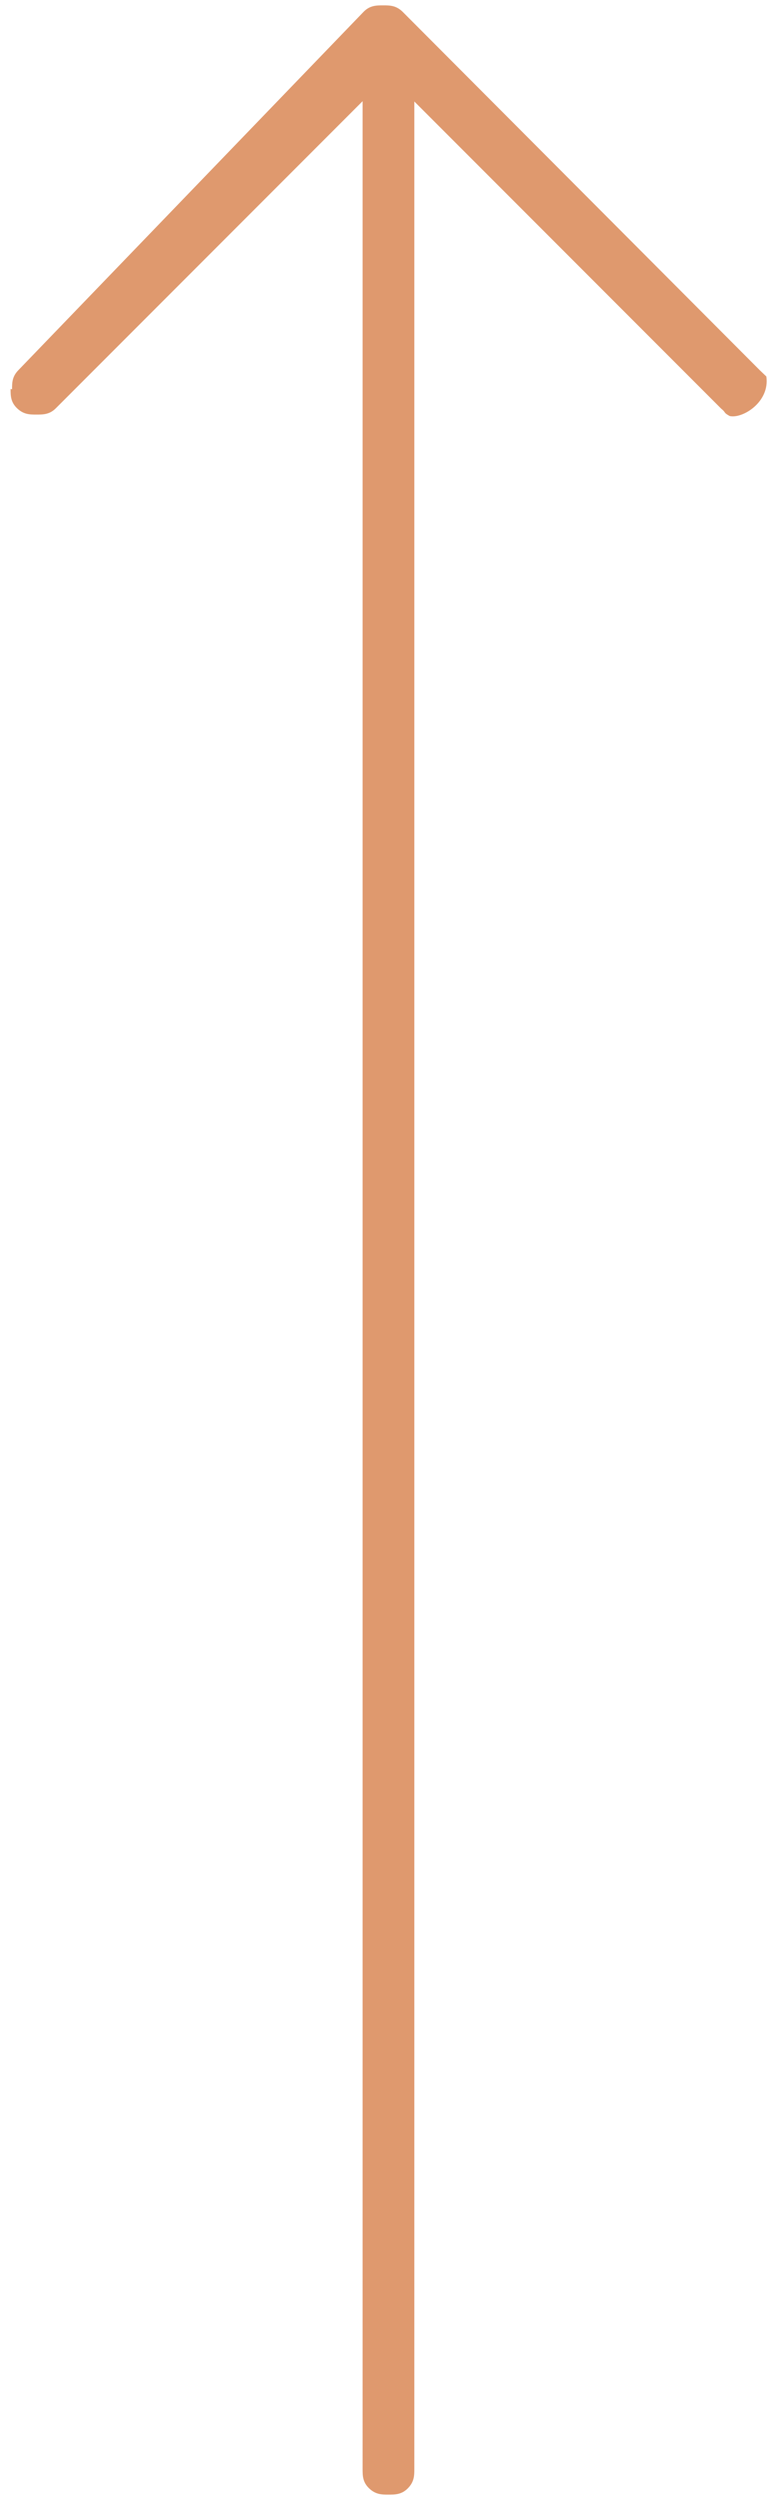 <?xml version="1.0" encoding="UTF-8"?>
<svg xmlns="http://www.w3.org/2000/svg" width="26" height="84" data-name="Ebene 1" version="1.1" viewBox="0 0 26 84">
 <defs>
  <style>.cls-1 {
        fill: #df996e;
      }</style>
 </defs>
 <path class="cls-1" d="m0.406 13.08c0-0.22 0-0.43 0.22-0.65l11.61-12.04c0.21-0.21 0.43-0.21 0.65-0.21s0.43 0 0.65 0.21l12.02 12.05 0.22 0.21c0.124 0.862-0.805 1.427-1.233 1.329-0.233-0.13-0.106-0.104-0.287-0.249l-10.32-10.32v79.55c0 0.21 0 0.43-0.22 0.65-0.21 0.21-0.43 0.21-0.65 0.21s-0.43 0-0.65-0.21-0.22-0.43-0.22-0.65v-79.56l-10.32 10.32c-0.21 0.21-0.43 0.21-0.65 0.21s-0.43 0-0.65-0.21-0.22-0.43-0.22-0.65z"/>
</svg>
